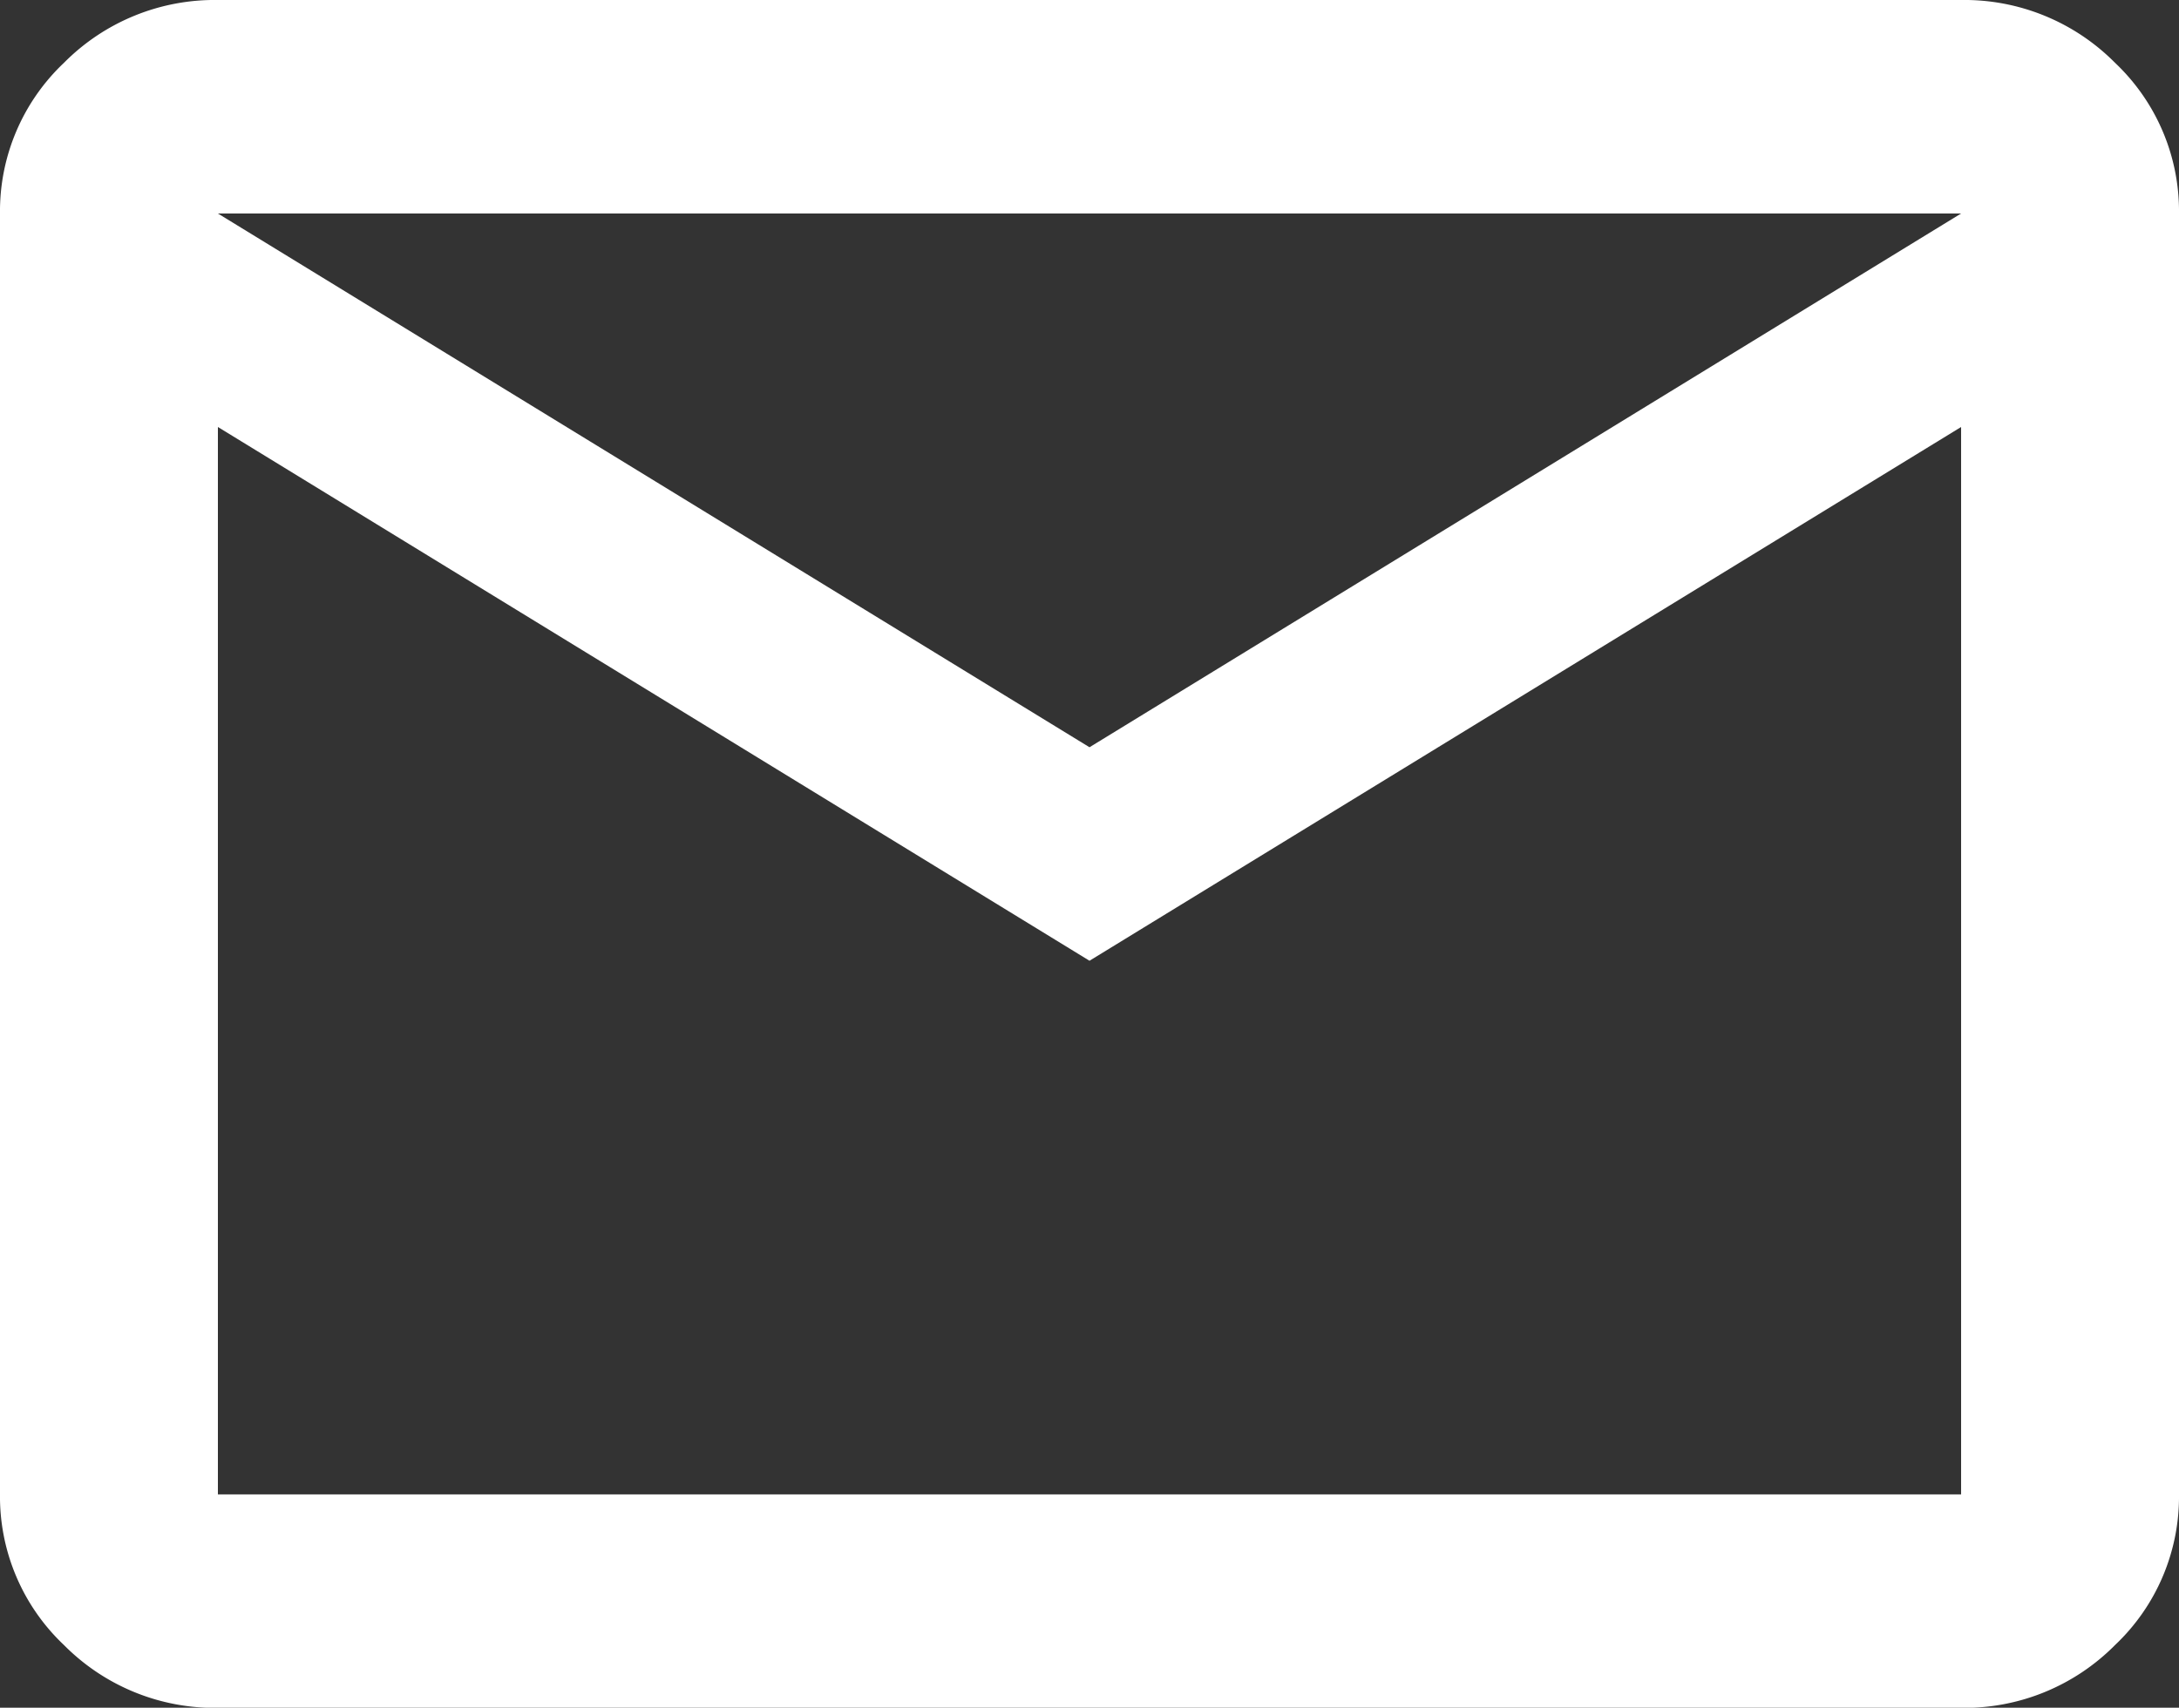 <svg xmlns="http://www.w3.org/2000/svg" width="16" height="12.542" viewBox="0 0 16 12.542">
  <rect x="0" y="0" width="16" height="12.542" fill="#333333" stroke="none"/>
  <path id="mail_FILL0_wght400_GRAD0_opsz24" d="M81.6-787.457a1.557,1.557,0,0,1-1.13-.461,1.5,1.5,0,0,1-.47-1.107v-9.407a1.5,1.5,0,0,1,.47-1.107A1.557,1.557,0,0,1,81.6-800H94.4a1.557,1.557,0,0,1,1.13.461,1.5,1.5,0,0,1,.47,1.107v9.407a1.5,1.5,0,0,1-.47,1.107,1.557,1.557,0,0,1-1.13.461Zm6.4-5.487-6.4-3.92v7.839H94.4v-7.839Zm0-1.568,6.4-3.92H81.6Zm-6.4-2.352v0Z" transform="translate(-80 800)" fill="#fff"/>
</svg>
